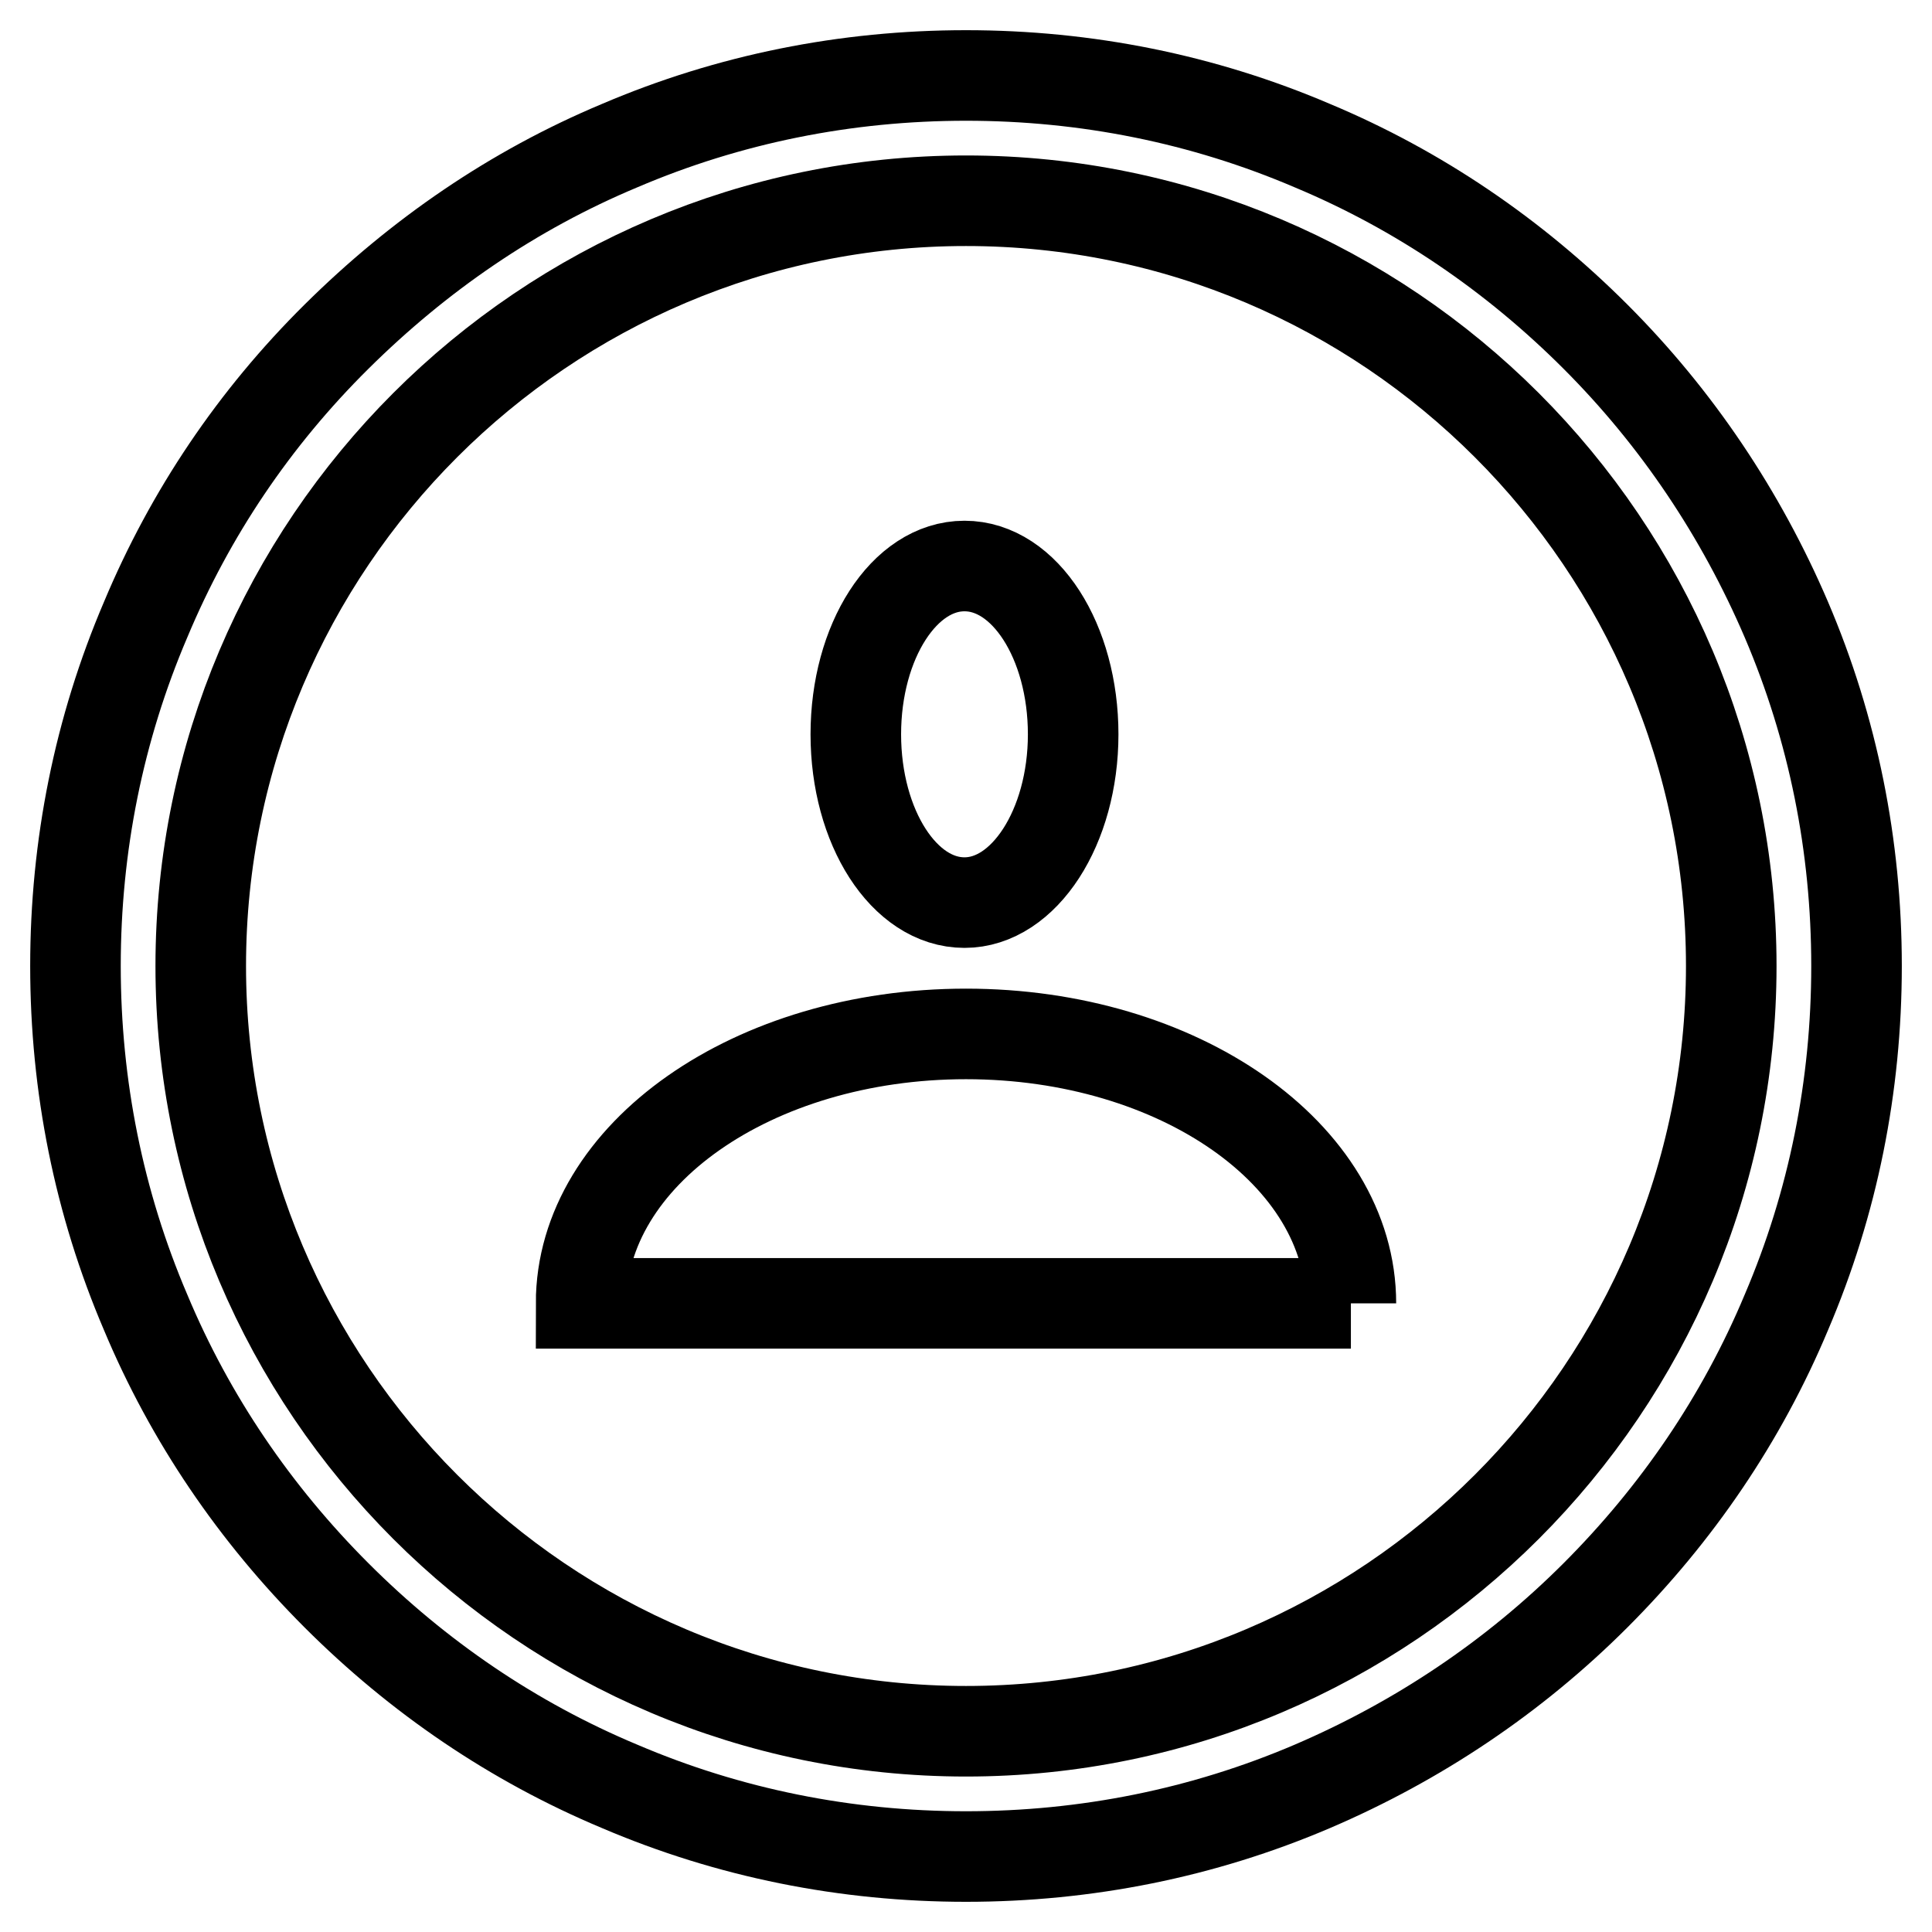 <?xml version="1.0" encoding="utf-8"?>
<!-- Svg Vector Icons : http://www.onlinewebfonts.com/icon -->
<!DOCTYPE svg PUBLIC "-//W3C//DTD SVG 1.1//EN" "http://www.w3.org/Graphics/SVG/1.1/DTD/svg11.dtd">
<svg version="1.1" xmlns="http://www.w3.org/2000/svg" xmlns:xlink="http://www.w3.org/1999/xlink" x="0px" y="0px" viewBox="0 0 256 256" enable-background="new 0 0 256 256" xml:space="preserve">
<g> <path stroke-width="12" fill-opacity="0" stroke="#000000"  d="M128,246c-15.9,0-31.4-3.1-45.9-9.3c-14.1-5.9-26.7-14.5-37.5-25.3S25.2,188,19.3,173.9 c-6.2-14.5-9.3-30-9.3-45.9c0-15.9,3.1-31.4,9.3-45.9C25.2,68,33.7,55.4,44.6,44.6S68,25.2,82.1,19.3c14.5-6.2,30-9.3,45.9-9.3 c15.9,0,31.4,3.1,45.9,9.3c14.1,5.9,26.7,14.5,37.5,25.3s19.3,23.5,25.3,37.5c6.2,14.5,9.3,30,9.3,45.9c0,15.9-3.1,31.4-9.3,45.9 c-5.9,14.1-14.5,26.7-25.3,37.5s-23.5,19.3-37.5,25.3C159.4,242.9,143.9,246,128,246z M128,26.6C72.1,26.6,26.6,72.1,26.6,128 c0,55.9,45.5,101.4,101.4,101.4c55.9,0,101.4-45.5,101.4-101.4C229.4,72.1,183.9,26.6,128,26.6z M179,172.7 c0-19.7-22.8-35.7-51-35.7s-51,16-51,35.7H179 M113.4,97.3c0,12.3,6.4,22.3,14.4,22.3c7.9,0,14.4-10,14.4-22.3 c0-12.3-6.4-22.3-14.4-22.3C119.8,75,113.4,85,113.4,97.3z"/></g>
</svg>